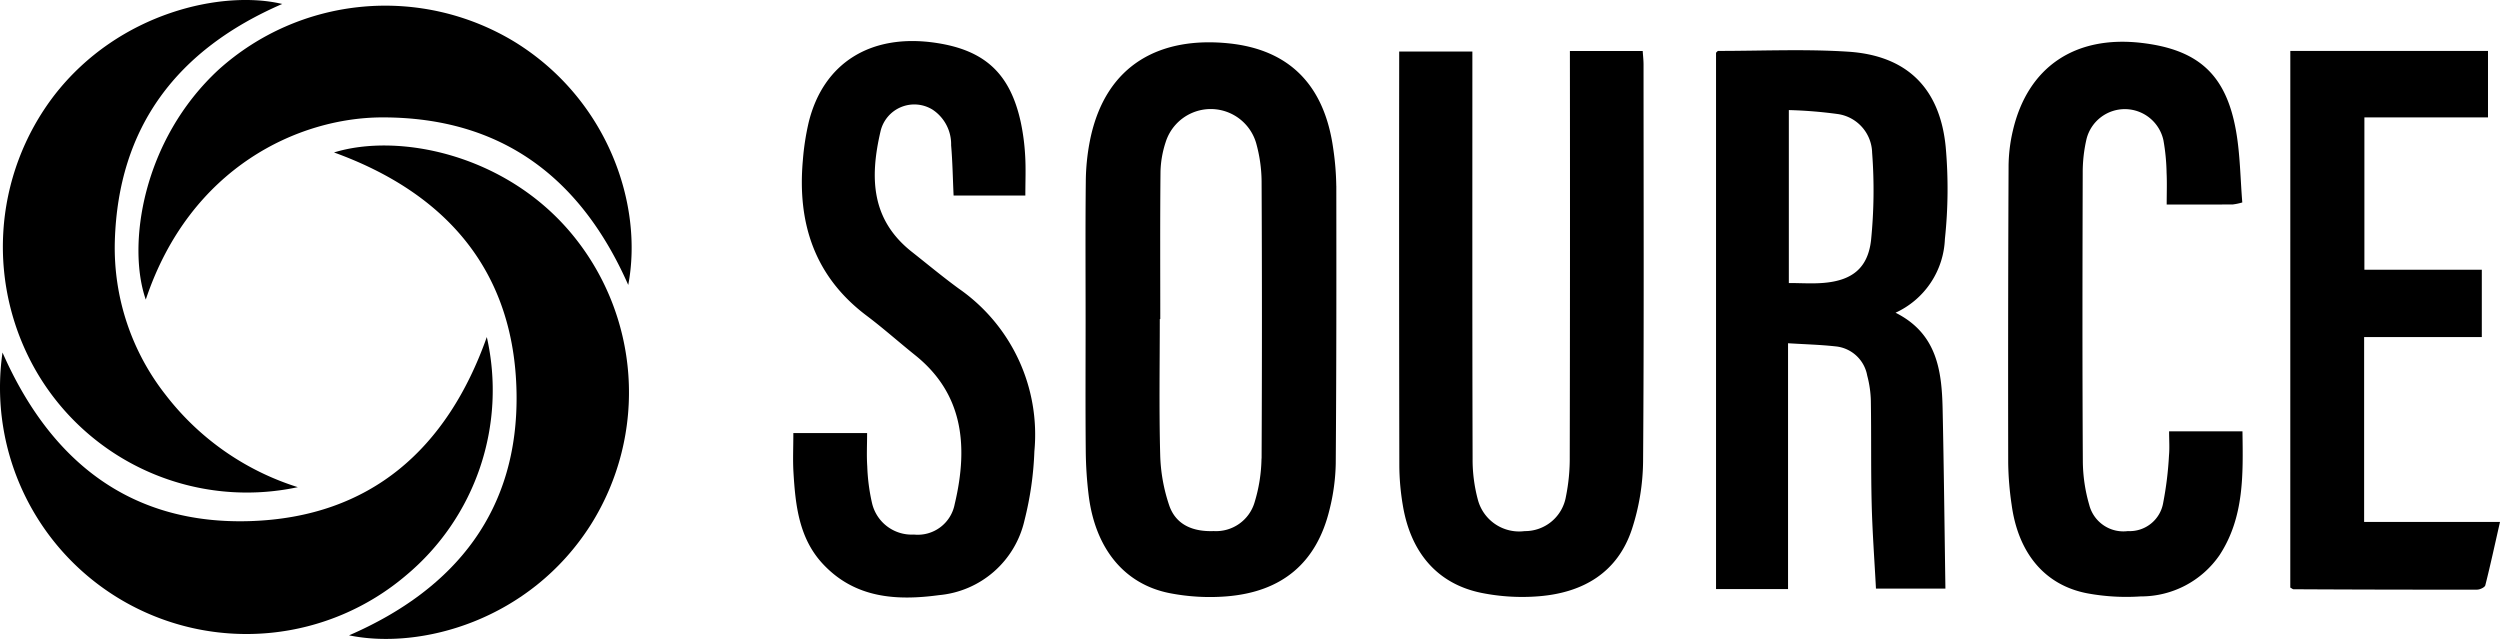 <?xml version="1.0" encoding="UTF-8" standalone="no"?>
<svg
   xmlns:dc="http://purl.org/dc/elements/1.1/"
   xmlns:cc="http://creativecommons.org/ns#"
   xmlns:rdf="http://www.w3.org/1999/02/22-rdf-syntax-ns#"
   xmlns:svg="http://www.w3.org/2000/svg"
   xmlns="http://www.w3.org/2000/svg"
   xmlns:sodipodi="http://sodipodi.sourceforge.net/DTD/sodipodi-0.dtd"
   xmlns:inkscape="http://www.inkscape.org/namespaces/inkscape"
   viewBox="0 0 1000 255.572"
   version="1.1"
   id="svg1132"
   sodipodi:docname="A.svg"
   width="1000"
   height="255.572"
   inkscape:version="0.92.4 (5da689c313, 2019-01-14)">
  <defs
     id="defs1136" />
  <sodipodi:namedview
     pagecolor="#ffffff"
     bordercolor="#111111"
     borderopacity="1"
     objecttolerance="10"
     gridtolerance="10"
     guidetolerance="10"
     inkscape:pageopacity="0"
     inkscape:pageshadow="2"
     inkscape:window-width="1920"
     inkscape:window-height="1017"
     id="namedview1134"
     showgrid="false"
     fit-margin-top="0"
     fit-margin-left="0"
     fit-margin-right="0"
     fit-margin-bottom="0"
     inkscape:zoom="0.84438776"
     inkscape:cx="525.89112"
     inkscape:cy="17.744225"
     inkscape:window-x="1912"
     inkscape:window-y="-8"
     inkscape:window-maximized="1"
     inkscape:current-layer="svg1132" />
  <path
     d="m 534.51,74.347 a 111.007,111.007 0 0 0 -1.215,-14.862 c -3.48,-25.246 -17.363,-39.683 -41.943,-42.158 -26.358,-2.655 -48.954,7.626 -55.309,38.57 a 87.698,87.698 0 0 0 -1.722,16.574 c -0.205,18.716 -0.077,37.412 -0.077,56.144 0,17.117 -0.102,34.245 0.056,51.368 0.041,6.165 0.441,12.331 1.204,18.45 2.696,21.074 14.263,35.275 32.415,38.837 7.426,1.44 15.011,1.876 22.55,1.291 22.473,-1.763 36.244,-13.53 41.374,-34.85 a 81.487,81.487 0 0 0 2.455,-18.281 c 0.277,-37.033 0.272,-74.061 0.226,-111.094 z M 504.601,183.422 a 62.883,62.883 0 0 1 -2.773,17.527 16.067,16.067 0 0 1 -16.359,11.48 c -8.062,0.302 -15.032,-2.332 -17.768,-10.224 a 68.306,68.306 0 0 1 -3.623,-20.285 c -0.482,-18.091 -0.164,-36.192 -0.164,-54.294 h 0.195 c 0,-19.685 -0.108,-39.38 0.092,-59.065 0.113,-3.967 0.805,-7.892 2.05,-11.664 a 18.911,18.911 0 0 1 36.193,0.292 c 1.399,4.961 2.137,10.091 2.193,15.247 0.179,36.997 0.179,73.989 0,110.986 m 253.583,-58.332 c 16.497,8.267 18.486,23.016 18.824,38.335 0.512,23.836 0.764,47.662 1.122,72.026 h -27.782 c -0.584,-11.188 -1.435,-22.586 -1.717,-33.999 -0.338,-13.73 -0.108,-27.47 -0.328,-41.205 a 43.183,43.183 0 0 0 -1.455,-10.009 14.227,14.227 0 0 0 -12.736,-11.695 c -6.047,-0.666 -12.151,-0.82 -18.932,-1.245 v 98.322 H 686.414 V 21.088 c 0.292,-0.251 0.594,-0.718 0.892,-0.718 17.312,0 34.681,-0.805 51.926,0.307 23.477,1.512 36.741,14.519 39.047,38.089 a 189.162,189.162 0 0 1 -0.323,36.848 33.876,33.876 0 0 1 -19.736,29.474 z M 715.534,44.028 v 69.187 c 4.899,0 9.45,0.323 13.945,-0.061 11.244,-0.953 17.63,-5.791 18.937,-17.035 a 199.31,199.31 0 0 0 0.436,-35.019 16.016,16.016 0 0 0 -13.571,-15.457 178.882,178.882 0 0 0 -19.746,-1.614 m -87.575,-23.631 h 29.125 c 0.128,1.973 0.333,3.705 0.333,5.438 0,52.941 0.215,105.866 -0.184,158.807 -0.102,9.122 -1.589,18.183 -4.413,26.865 -5.714,17.502 -19.552,25.538 -37.135,26.988 a 82.62,82.62 0 0 1 -23.088,-1.338 c -17.625,-3.587 -28.413,-16.108 -31.519,-35.326 a 97.938,97.938 0 0 1 -1.348,-15.431 c -0.097,-53.93 -0.118,-107.86 -0.056,-161.795 v -4.003 h 29.274 v 7.621 c 0,51.762 -0.056,103.483 0.092,155.225 a 61.73,61.73 0 0 0 2.111,16.451 17.082,17.082 0 0 0 18.696,12.546 16.61,16.61 0 0 0 16.513,-13.761 c 1.071,-5.253 1.584,-10.604 1.537,-15.959 0.108,-51.542 0.128,-103.084 0.067,-154.62 z M 317.38,173.228 h 29.463 c 0,4.735 -0.236,9.061 0.061,13.325 0.164,4.951 0.805,9.876 1.912,14.704 a 16.282,16.282 0 0 0 16.769,12.566 15.026,15.026 0 0 0 16.282,-12.121 c 5.801,-24.303 2.87,-44.659 -15.795,-59.619 -6.519,-5.227 -12.766,-10.798 -19.434,-15.821 -20.823,-15.667 -27.716,-36.987 -25.507,-62.012 a 101.731,101.731 0 0 1 2.342,-15.313 c 5.868,-23.877 24.994,-35.706 50.993,-31.775 19.5,2.942 29.571,12.259 33.825,31.652 0.948,4.469 1.537,9.01 1.778,13.571 0.302,5.125 0.067,10.276 0.067,15.841 h -28.7 c -0.313,-6.703 -0.415,-13.422 -0.984,-20.105 a 16.59,16.59 0 0 0 -7.38,-14.232 13.868,13.868 0 0 0 -20.859,8.636 c -4.397,18.834 -3.639,35.455 12.505,48.2 6.252,4.93 12.372,10.03 18.793,14.719 a 71.078,71.078 0 0 1 30.237,65.118 131.199,131.199 0 0 1 -3.962,27.618 38.627,38.627 0 0 1 -34.168,29.873 c -17.087,2.311 -33.62,1.235 -46.407,-12.413 -9.609,-10.25 -11.034,-23.452 -11.823,-36.669 -0.297,-4.93 -0.051,-9.896 -0.051,-15.734 m 550.329,-0.692 h 29.32 c 0.236,17.169 0.764,34.271 -9.148,49.476 a 38.094,38.094 0 0 1 -31.56,16.543 85.843,85.843 0 0 1 -21.335,-1.23 c -16.989,-3.229 -27.675,-16.051 -30.294,-35.465 a 125.485,125.485 0 0 1 -1.368,-16.631 c -0.072,-39.616 -0.026,-79.232 0.149,-118.848 0.046,-4.771 0.625,-9.527 1.727,-14.171 5.919,-25.399 24.82,-38.166 51.496,-35.055 22.714,2.665 33.825,12.689 37.786,35.362 1.625,9.322 1.696,18.911 2.48,28.454 a 23.78,23.78 0 0 1 -3.798,0.805 c -8.533,0.046 -17.071,0.026 -26.445,0.026 0,-4.5 0.159,-8.595 -0.041,-12.674 a 82.215,82.215 0 0 0 -1.261,-13.023 15.816,15.816 0 0 0 -15.149,-12.459 15.8,15.8 0 0 0 -15.6,11.88 59.004,59.004 0 0 0 -1.537,13.571 c -0.113,38.437 -0.174,76.844 0.046,115.271 0.036,5.945 0.897,11.854 2.562,17.563 a 14.083,14.083 0 0 0 15.457,10.496 13.607,13.607 0 0 0 14.13,-11.352 c 1.204,-6.227 1.973,-12.531 2.311,-18.865 0.282,-3.106 0.046,-6.258 0.046,-9.686 M 916.125,20.381 h 79.073 v 26.583 h -49.441 v 60.936 h 46.965 v 26.932 h -47.073 v 73.938 H 1000 c -2.05,8.984 -3.813,17.204 -5.878,25.353 -0.21,0.82 -2.147,1.732 -3.29,1.732 -24.461,0.031 -48.928,-0.021 -73.4,-0.154 -0.348,0 -0.692,-0.343 -1.317,-0.666 z M 194.725,134.806 A 96.467,96.467 0 0 1 162.437,230.131 98.584,98.584 0 0 1 1.001,141.007 c 19.116,43.511 51.219,69.033 99.24,67.429 48.021,-1.609 78.643,-28.915 94.484,-73.63 z"
     id="path1126"
     inkscape:connector-curvature="0"
     style="stroke-width:5.125" />
  <path
     d="M 119.121,194.866 A 97.41,97.41 0 0 1 15.371,149.986 99.537,99.537 0 0 1 21.808,38.006 C 47.695,4.714 89.238,-4.055 112.889,1.588 71.121,19.7 47.146,50.475 45.921,96.861 a 95.171,95.171 0 0 0 20.331,61.079 107.178,107.178 0 0 0 52.89,36.93 m 20.479,59.265 c 43.05,-18.665 67.814,-50.378 66.994,-97.067 -0.856,-48.58 -27.998,-79.791 -73.01,-96.088 25.589,-7.892 67.839,0.512 94.392,31.739 a 99.291,99.291 0 0 1 8.272,117.244 c -24.354,38.268 -67.947,50.061 -96.647,44.177 z"
     id="path1128"
     inkscape:connector-curvature="0"
     style="stroke-width:5.125" />
  <path
     d="M 251.294,113.978 C 232.224,70.734 200.321,46.918 152.946,46.959 119.746,46.99 76.072,66.67 58.314,119.836 50.78,98.311 56.822,56.123 87.526,27.792 A 99.64,99.64 0 0 1 205.979,16.824 c 37.192,22.98 51.419,65.087 45.315,97.149"
     id="path1130"
     inkscape:connector-curvature="0"
     style="stroke-width:5.125" />
</svg>

